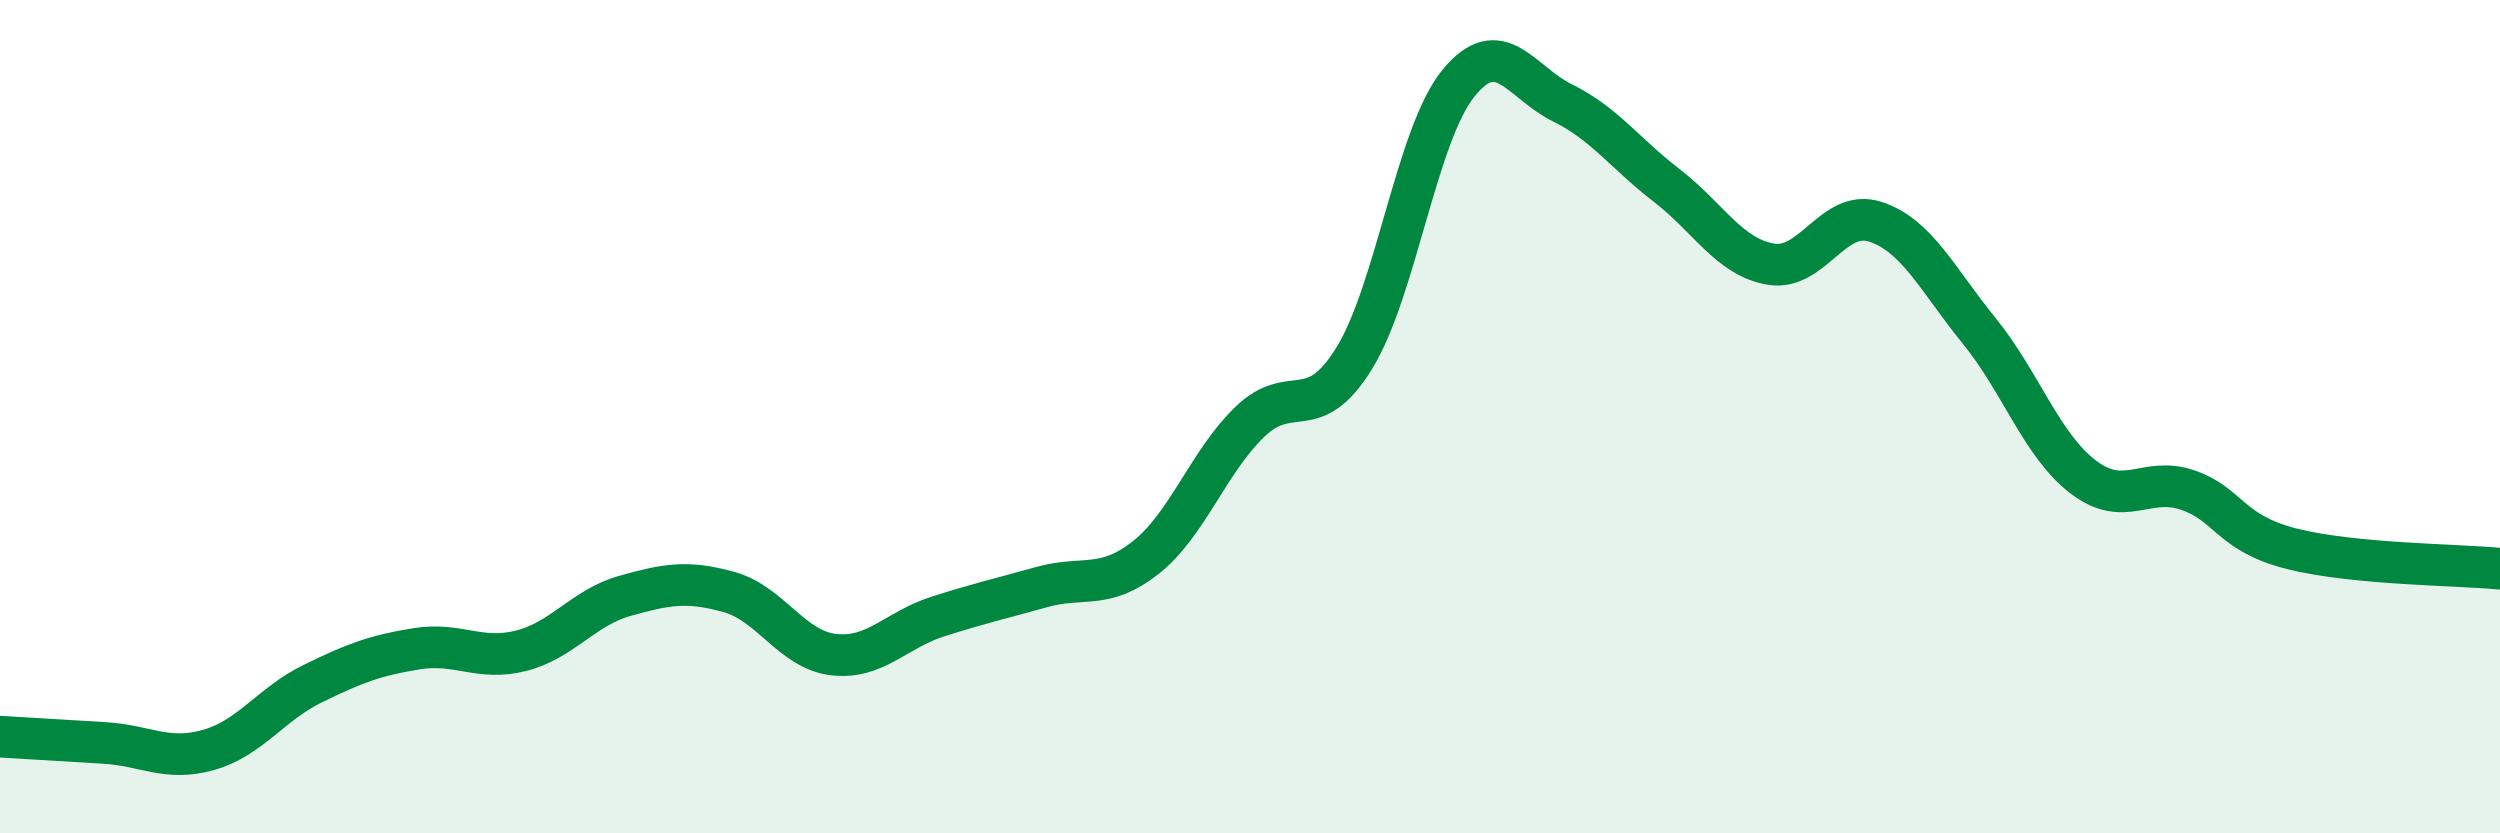 
    <svg width="60" height="20" viewBox="0 0 60 20" xmlns="http://www.w3.org/2000/svg">
      <path
        d="M 0,17.68 C 0.5,17.71 1.5,17.77 2.5,17.83 C 3.5,17.89 4,18.28 5,18 C 6,17.72 6.5,16.9 7.5,16.41 C 8.5,15.92 9,15.73 10,15.57 C 11,15.41 11.5,15.87 12.5,15.62 C 13.5,15.37 14,14.58 15,14.3 C 16,14.02 16.5,13.93 17.5,14.21 C 18.5,14.49 19,15.59 20,15.71 C 21,15.83 21.5,15.12 22.5,14.8 C 23.5,14.48 24,14.37 25,14.09 C 26,13.81 26.5,14.17 27.5,13.38 C 28.5,12.59 29,11.08 30,10.12 C 31,9.16 31.5,10.22 32.5,8.6 C 33.5,6.98 34,3.23 35,2 C 36,0.77 36.5,1.98 37.5,2.47 C 38.5,2.96 39,3.68 40,4.45 C 41,5.22 41.5,6.17 42.5,6.34 C 43.5,6.51 44,5 45,5.32 C 46,5.64 46.5,6.71 47.5,7.94 C 48.5,9.17 49,10.69 50,11.45 C 51,12.21 51.5,11.42 52.5,11.76 C 53.5,12.1 53.5,12.79 55,13.17 C 56.5,13.55 59,13.55 60,13.65L60 20L0 20Z"
        fill="#008740"
        opacity="0.1"
        stroke-linecap="round"
        stroke-linejoin="round"
      />
      <path
        d="M 0,17.68 C 0.5,17.71 1.5,17.77 2.5,17.83 C 3.5,17.89 4,18.28 5,18 C 6,17.72 6.5,16.9 7.5,16.41 C 8.5,15.92 9,15.73 10,15.57 C 11,15.41 11.5,15.87 12.5,15.62 C 13.5,15.37 14,14.58 15,14.3 C 16,14.02 16.5,13.93 17.5,14.21 C 18.5,14.49 19,15.59 20,15.71 C 21,15.83 21.5,15.12 22.5,14.8 C 23.5,14.48 24,14.37 25,14.09 C 26,13.81 26.5,14.17 27.5,13.38 C 28.5,12.59 29,11.08 30,10.12 C 31,9.16 31.5,10.22 32.5,8.6 C 33.5,6.98 34,3.23 35,2 C 36,0.77 36.5,1.98 37.5,2.47 C 38.5,2.96 39,3.68 40,4.45 C 41,5.22 41.5,6.17 42.5,6.34 C 43.5,6.51 44,5 45,5.32 C 46,5.64 46.5,6.71 47.5,7.94 C 48.5,9.17 49,10.69 50,11.45 C 51,12.21 51.5,11.42 52.5,11.76 C 53.5,12.1 53.5,12.79 55,13.17 C 56.5,13.55 59,13.55 60,13.65"
        stroke="#008740"
        stroke-width="1"
        fill="none"
        stroke-linecap="round"
        stroke-linejoin="round"
      />
    </svg>
  
